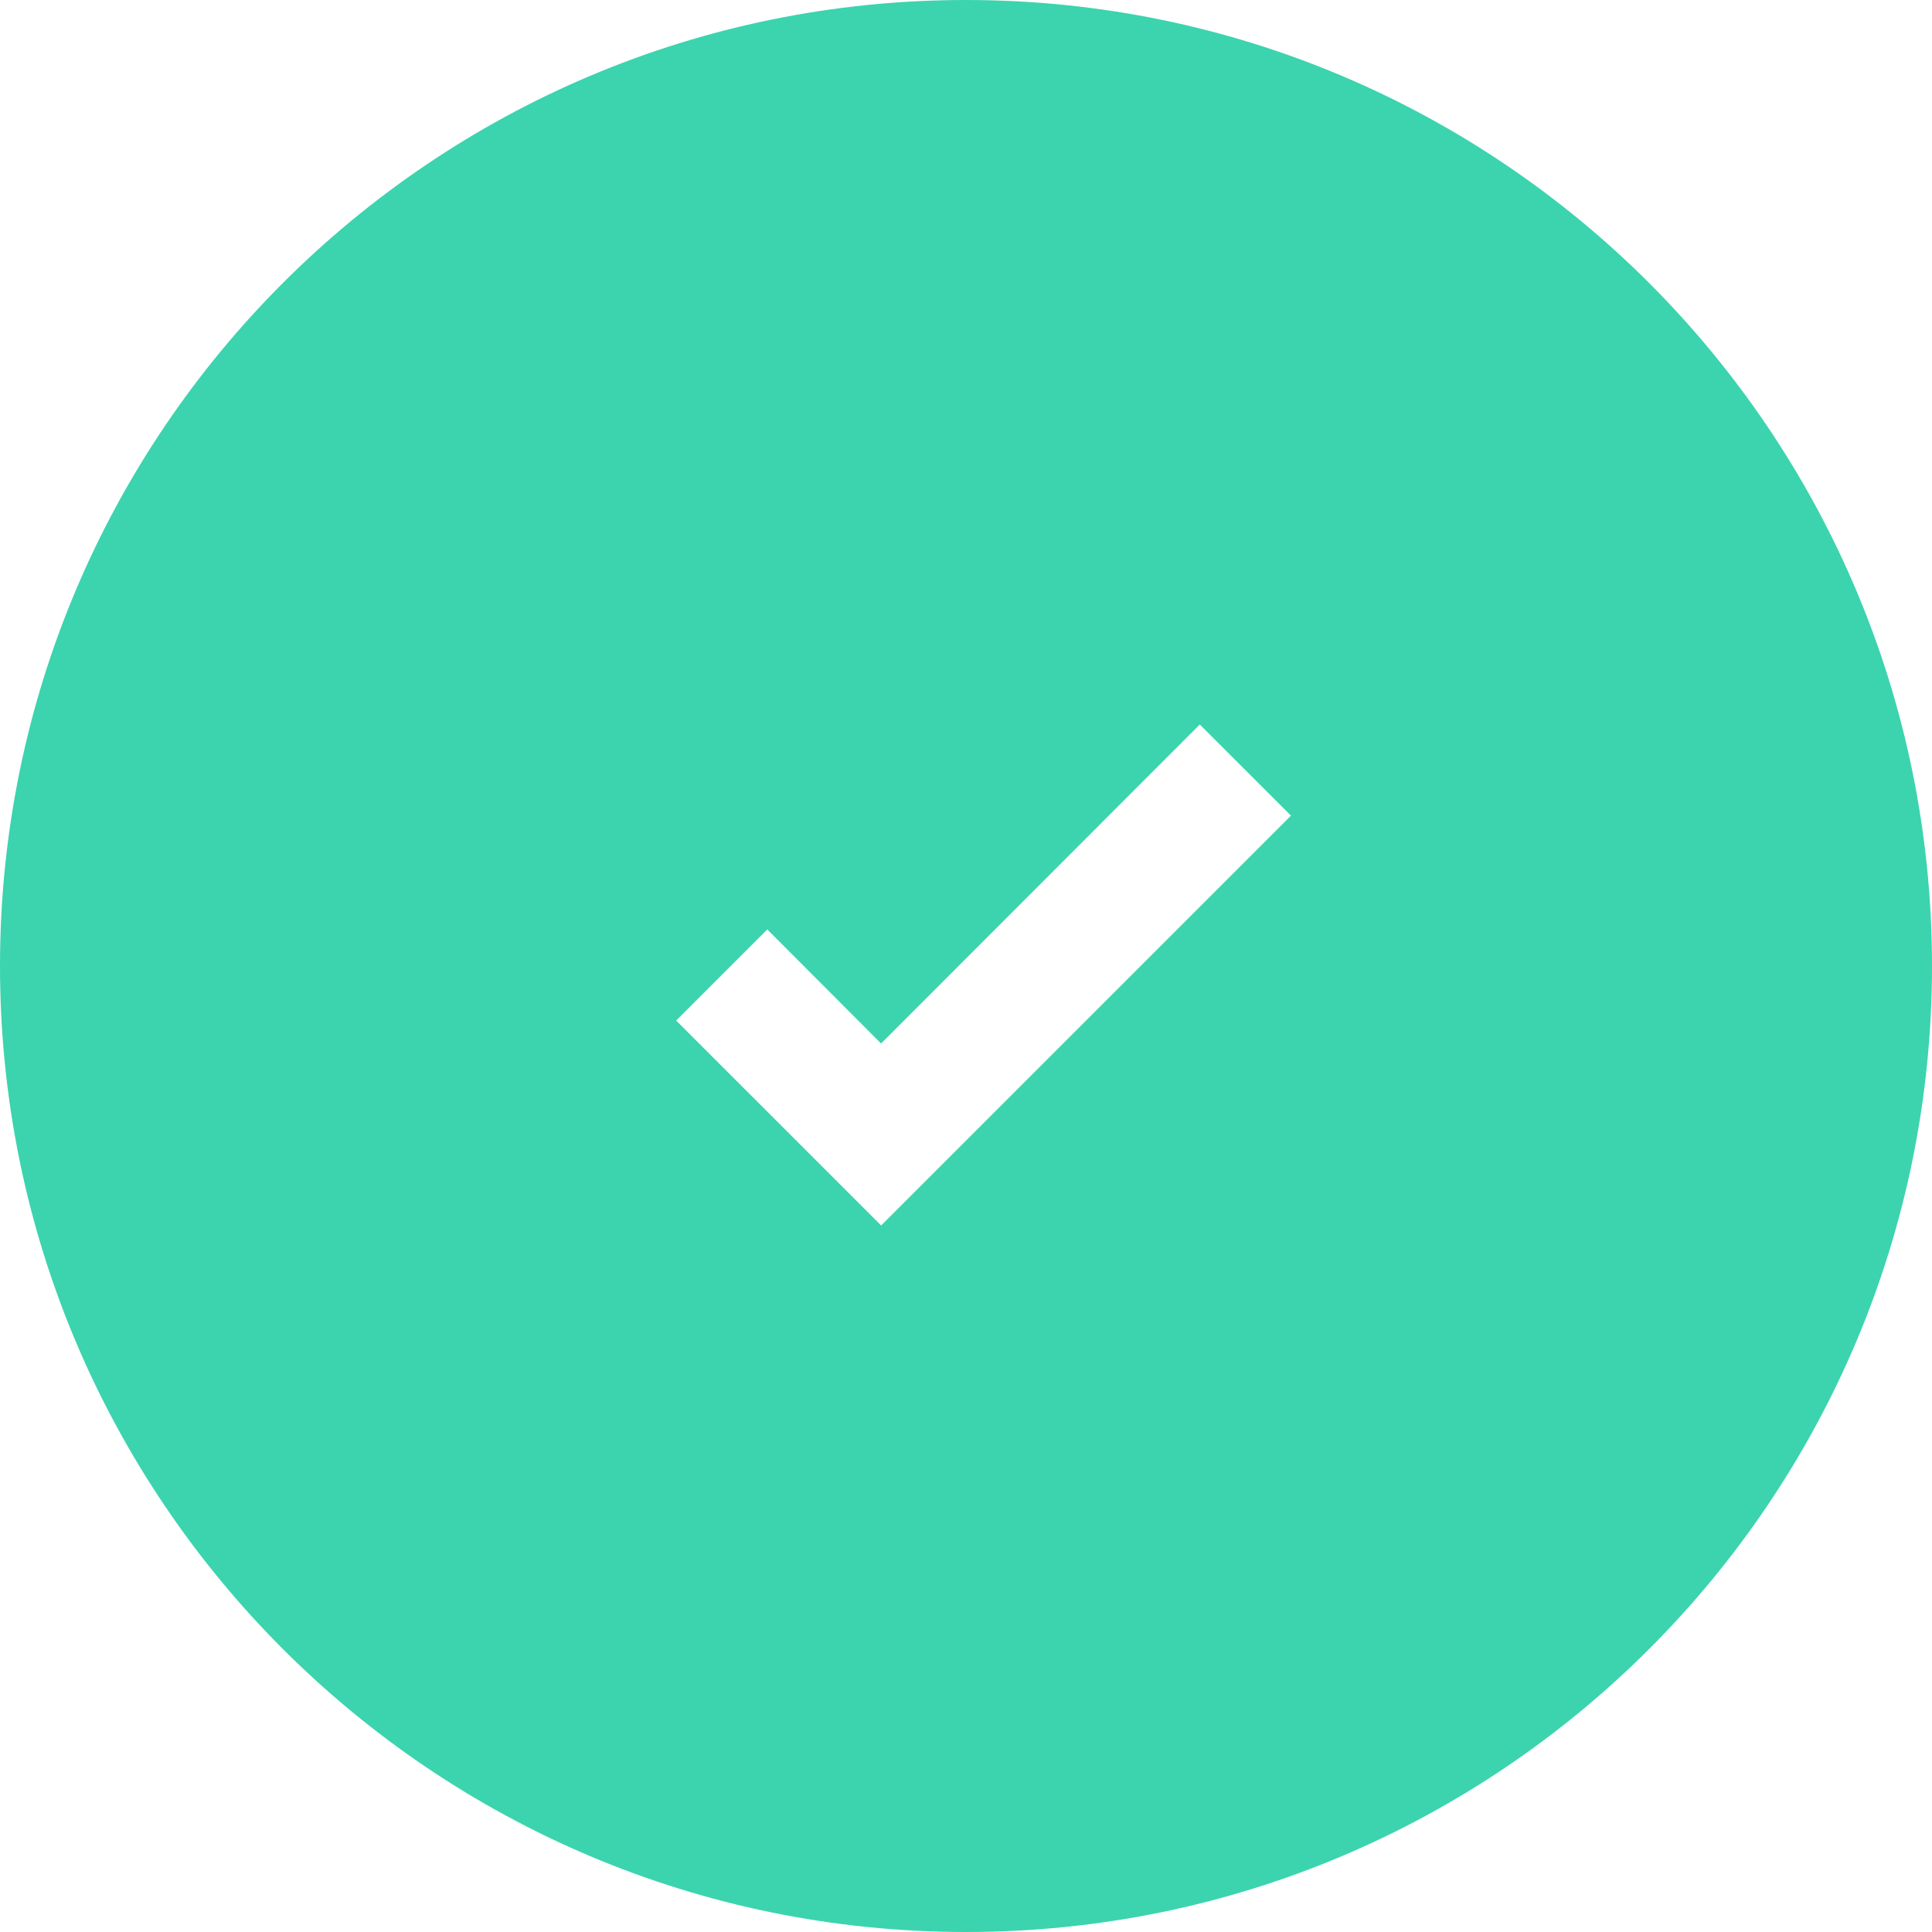 <svg width="40" height="40" viewBox="0 0 40 40" fill="none" xmlns="http://www.w3.org/2000/svg"><path fill-rule="evenodd" clip-rule="evenodd" d="M20 40c11.046 0 20-8.954 20-20S31.046 0 20 0 0 8.954 0 20s8.954 20 20 20zm-6-18.87l4.243 4.242 8.485-8.485L24.84 15l-6.598 6.605-2.356-2.362L14 21.129z" fill="#3BD4AE"/></svg>